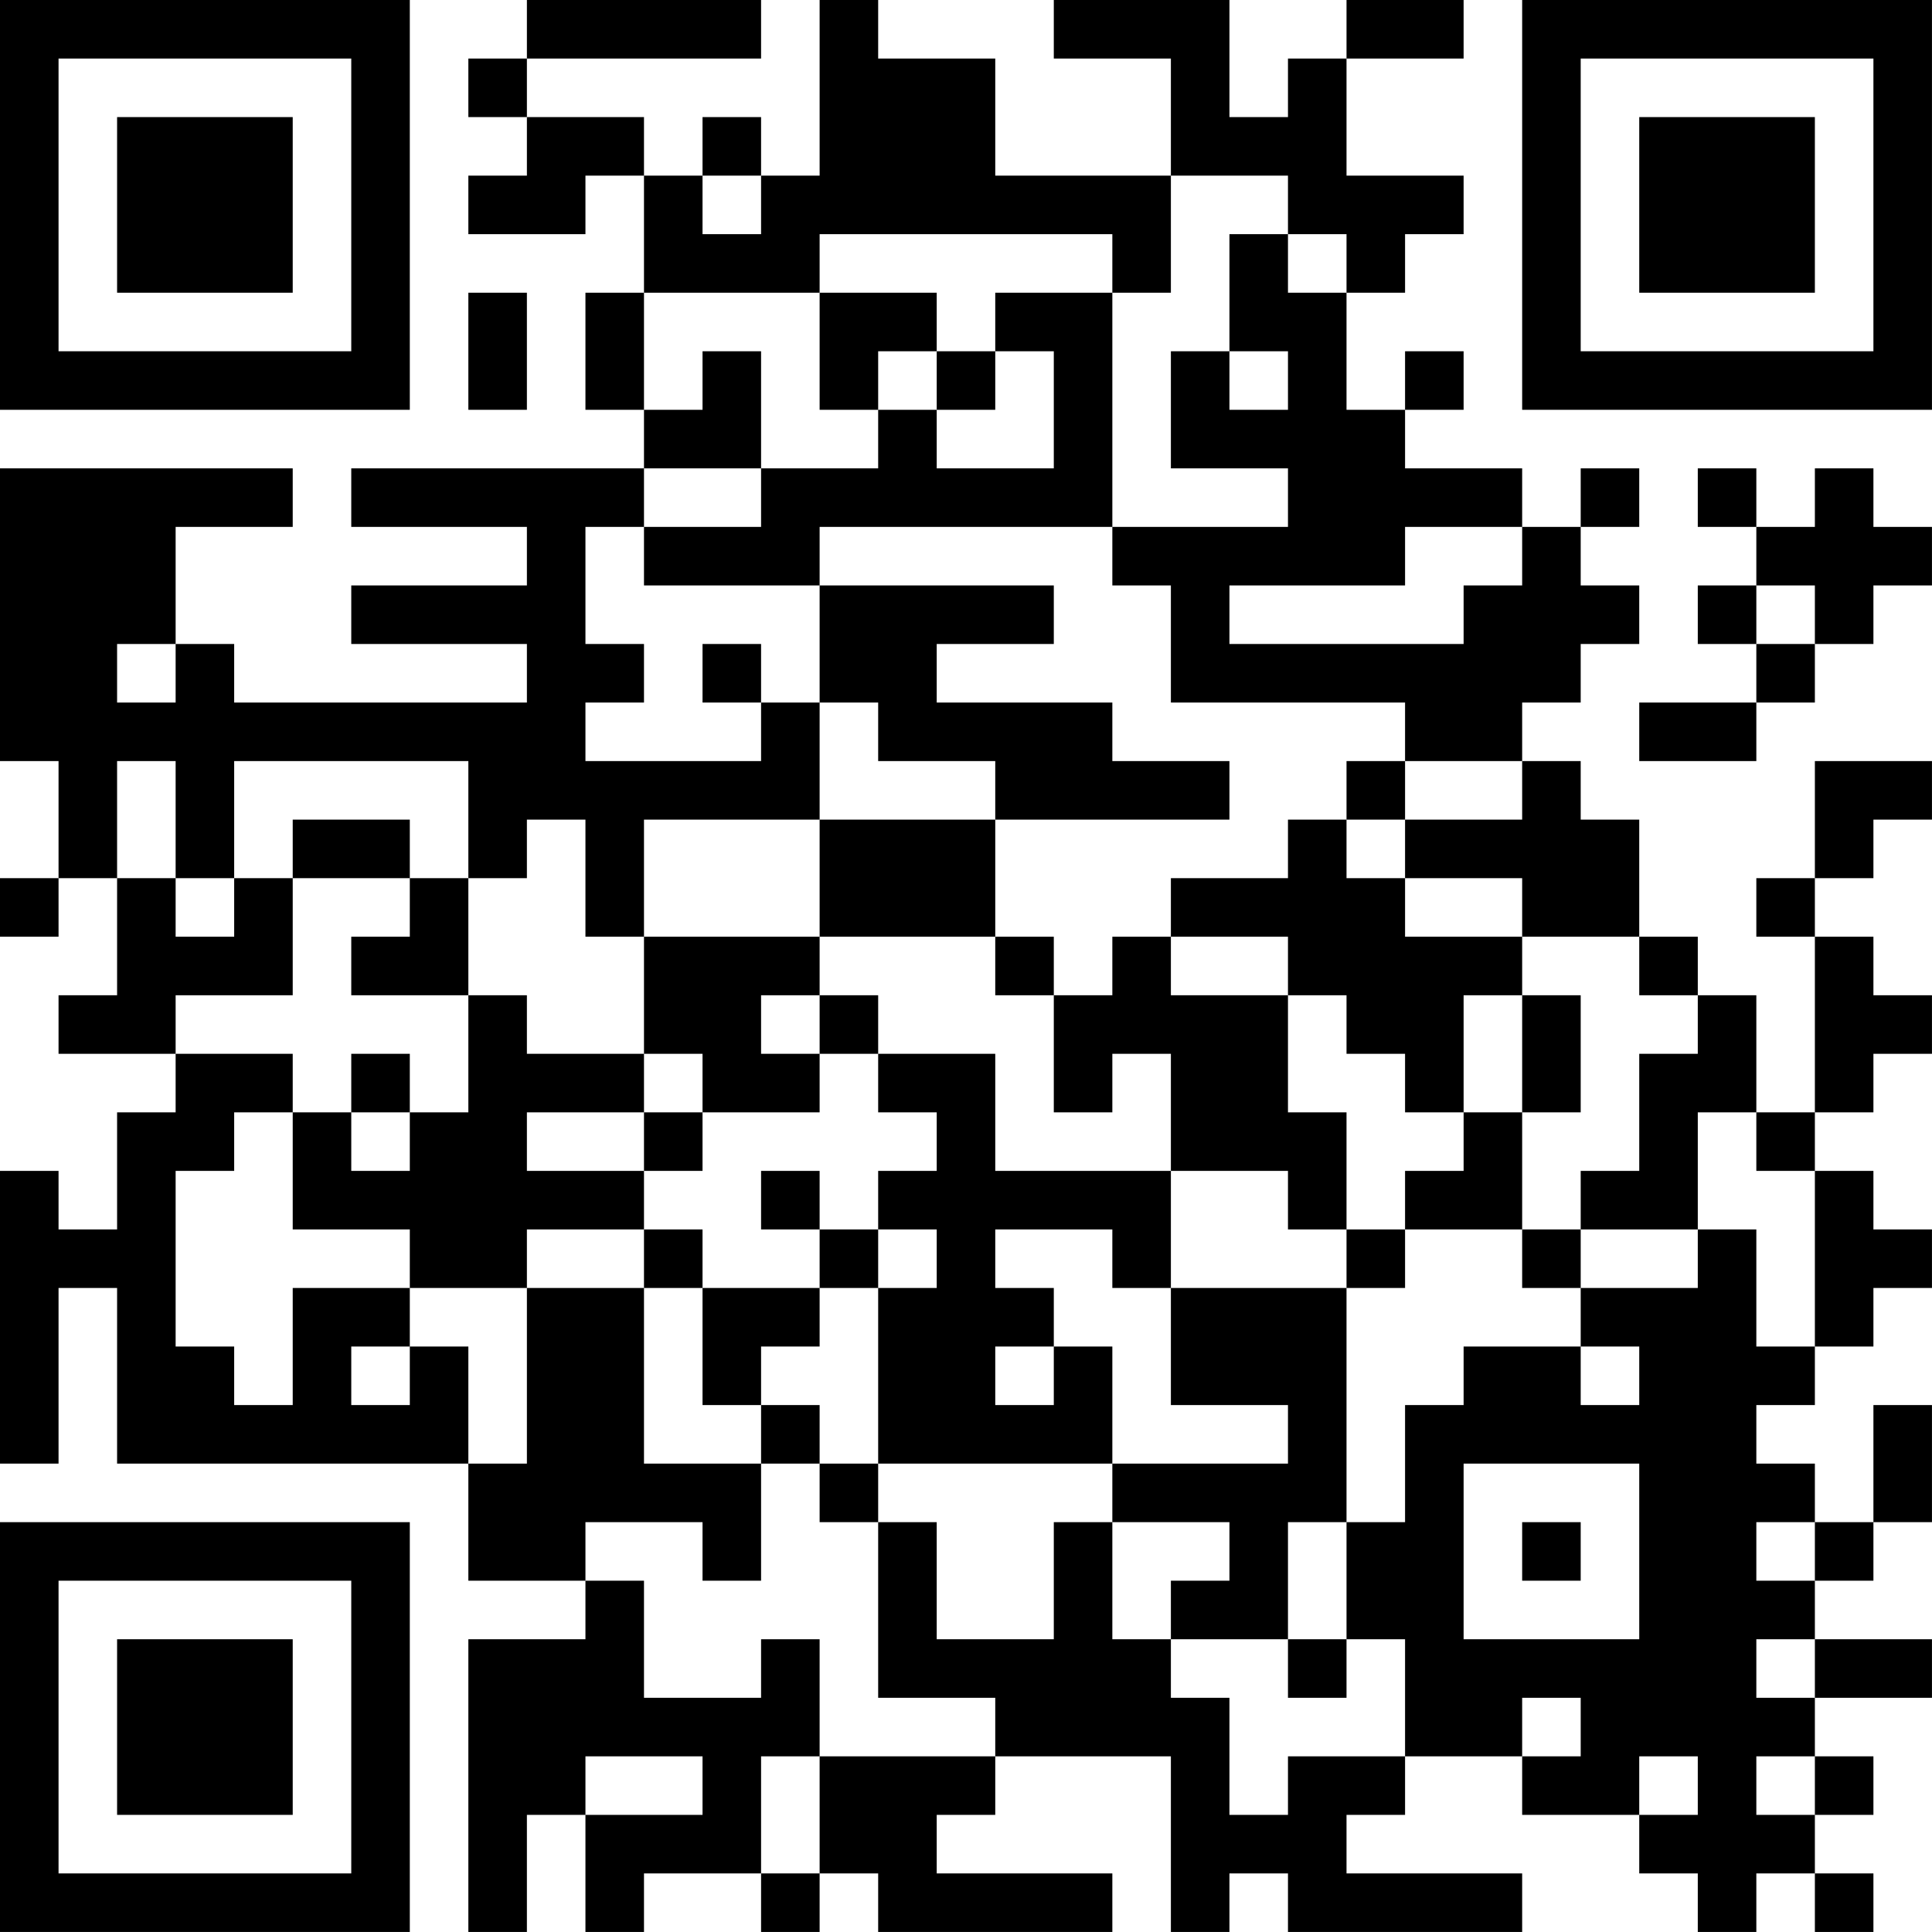 <?xml version="1.0" encoding="UTF-8"?>
<svg xmlns="http://www.w3.org/2000/svg" version="1.1" width="400" height="400" viewBox="0 0 400 400"><rect x="0" y="0" width="400" height="400" fill="#ffffff"/><g transform="scale(12.121)"><g transform="translate(0,0)"><path fill-rule="evenodd" d="M9 0L9 1L8 1L8 2L9 2L9 3L8 3L8 4L10 4L10 3L11 3L11 5L10 5L10 7L11 7L11 8L6 8L6 9L9 9L9 10L6 10L6 11L9 11L9 12L4 12L4 11L3 11L3 9L5 9L5 8L0 8L0 13L1 13L1 15L0 15L0 16L1 16L1 15L2 15L2 17L1 17L1 18L3 18L3 19L2 19L2 21L1 21L1 20L0 20L0 25L1 25L1 22L2 22L2 25L8 25L8 27L10 27L10 28L8 28L8 33L9 33L9 31L10 31L10 33L11 33L11 32L13 32L13 33L14 33L14 32L15 32L15 33L19 33L19 32L16 32L16 31L17 31L17 30L20 30L20 33L21 33L21 32L22 32L22 33L26 33L26 32L23 32L23 31L24 31L24 30L26 30L26 31L28 31L28 32L29 32L29 33L30 33L30 32L31 32L31 33L32 33L32 32L31 32L31 31L32 31L32 30L31 30L31 29L33 29L33 28L31 28L31 27L32 27L32 26L33 26L33 24L32 24L32 26L31 26L31 25L30 25L30 24L31 24L31 23L32 23L32 22L33 22L33 21L32 21L32 20L31 20L31 19L32 19L32 18L33 18L33 17L32 17L32 16L31 16L31 15L32 15L32 14L33 14L33 13L31 13L31 15L30 15L30 16L31 16L31 19L30 19L30 17L29 17L29 16L28 16L28 14L27 14L27 13L26 13L26 12L27 12L27 11L28 11L28 10L27 10L27 9L28 9L28 8L27 8L27 9L26 9L26 8L24 8L24 7L25 7L25 6L24 6L24 7L23 7L23 5L24 5L24 4L25 4L25 3L23 3L23 1L25 1L25 0L23 0L23 1L22 1L22 2L21 2L21 0L18 0L18 1L20 1L20 3L17 3L17 1L15 1L15 0L14 0L14 3L13 3L13 2L12 2L12 3L11 3L11 2L9 2L9 1L13 1L13 0ZM12 3L12 4L13 4L13 3ZM20 3L20 5L19 5L19 4L14 4L14 5L11 5L11 7L12 7L12 6L13 6L13 8L11 8L11 9L10 9L10 11L11 11L11 12L10 12L10 13L13 13L13 12L14 12L14 14L11 14L11 16L10 16L10 14L9 14L9 15L8 15L8 13L4 13L4 15L3 15L3 13L2 13L2 15L3 15L3 16L4 16L4 15L5 15L5 17L3 17L3 18L5 18L5 19L4 19L4 20L3 20L3 23L4 23L4 24L5 24L5 22L7 22L7 23L6 23L6 24L7 24L7 23L8 23L8 25L9 25L9 22L11 22L11 25L13 25L13 27L12 27L12 26L10 26L10 27L11 27L11 29L13 29L13 28L14 28L14 30L13 30L13 32L14 32L14 30L17 30L17 29L15 29L15 26L16 26L16 28L18 28L18 26L19 26L19 28L20 28L20 29L21 29L21 31L22 31L22 30L24 30L24 28L23 28L23 26L24 26L24 24L25 24L25 23L27 23L27 24L28 24L28 23L27 23L27 22L29 22L29 21L30 21L30 23L31 23L31 20L30 20L30 19L29 19L29 21L27 21L27 20L28 20L28 18L29 18L29 17L28 17L28 16L26 16L26 15L24 15L24 14L26 14L26 13L24 13L24 12L20 12L20 10L19 10L19 9L22 9L22 8L20 8L20 6L21 6L21 7L22 7L22 6L21 6L21 4L22 4L22 5L23 5L23 4L22 4L22 3ZM8 5L8 7L9 7L9 5ZM14 5L14 7L15 7L15 8L13 8L13 9L11 9L11 10L14 10L14 12L15 12L15 13L17 13L17 14L14 14L14 16L11 16L11 18L9 18L9 17L8 17L8 15L7 15L7 14L5 14L5 15L7 15L7 16L6 16L6 17L8 17L8 19L7 19L7 18L6 18L6 19L5 19L5 21L7 21L7 22L9 22L9 21L11 21L11 22L12 22L12 24L13 24L13 25L14 25L14 26L15 26L15 25L19 25L19 26L21 26L21 27L20 27L20 28L22 28L22 29L23 29L23 28L22 28L22 26L23 26L23 22L24 22L24 21L26 21L26 22L27 22L27 21L26 21L26 19L27 19L27 17L26 17L26 16L24 16L24 15L23 15L23 14L24 14L24 13L23 13L23 14L22 14L22 15L20 15L20 16L19 16L19 17L18 17L18 16L17 16L17 14L21 14L21 13L19 13L19 12L16 12L16 11L18 11L18 10L14 10L14 9L19 9L19 5L17 5L17 6L16 6L16 5ZM15 6L15 7L16 7L16 8L18 8L18 6L17 6L17 7L16 7L16 6ZM29 8L29 9L30 9L30 10L29 10L29 11L30 11L30 12L28 12L28 13L30 13L30 12L31 12L31 11L32 11L32 10L33 10L33 9L32 9L32 8L31 8L31 9L30 9L30 8ZM24 9L24 10L21 10L21 11L25 11L25 10L26 10L26 9ZM30 10L30 11L31 11L31 10ZM2 11L2 12L3 12L3 11ZM12 11L12 12L13 12L13 11ZM14 16L14 17L13 17L13 18L14 18L14 19L12 19L12 18L11 18L11 19L9 19L9 20L11 20L11 21L12 21L12 22L14 22L14 23L13 23L13 24L14 24L14 25L15 25L15 22L16 22L16 21L15 21L15 20L16 20L16 19L15 19L15 18L17 18L17 20L20 20L20 22L19 22L19 21L17 21L17 22L18 22L18 23L17 23L17 24L18 24L18 23L19 23L19 25L22 25L22 24L20 24L20 22L23 22L23 21L24 21L24 20L25 20L25 19L26 19L26 17L25 17L25 19L24 19L24 18L23 18L23 17L22 17L22 16L20 16L20 17L22 17L22 19L23 19L23 21L22 21L22 20L20 20L20 18L19 18L19 19L18 19L18 17L17 17L17 16ZM14 17L14 18L15 18L15 17ZM6 19L6 20L7 20L7 19ZM11 19L11 20L12 20L12 19ZM13 20L13 21L14 21L14 22L15 22L15 21L14 21L14 20ZM25 25L25 28L28 28L28 25ZM26 26L26 27L27 27L27 26ZM30 26L30 27L31 27L31 26ZM30 28L30 29L31 29L31 28ZM26 29L26 30L27 30L27 29ZM10 30L10 31L12 31L12 30ZM28 30L28 31L29 31L29 30ZM30 30L30 31L31 31L31 30ZM0 0L0 7L7 7L7 0ZM1 1L1 6L6 6L6 1ZM2 2L2 5L5 5L5 2ZM26 0L26 7L33 7L33 0ZM27 1L27 6L32 6L32 1ZM28 2L28 5L31 5L31 2ZM0 26L0 33L7 33L7 26ZM1 27L1 32L6 32L6 27ZM2 28L2 31L5 31L5 28Z" fill="#000000"/></g></g></svg>
